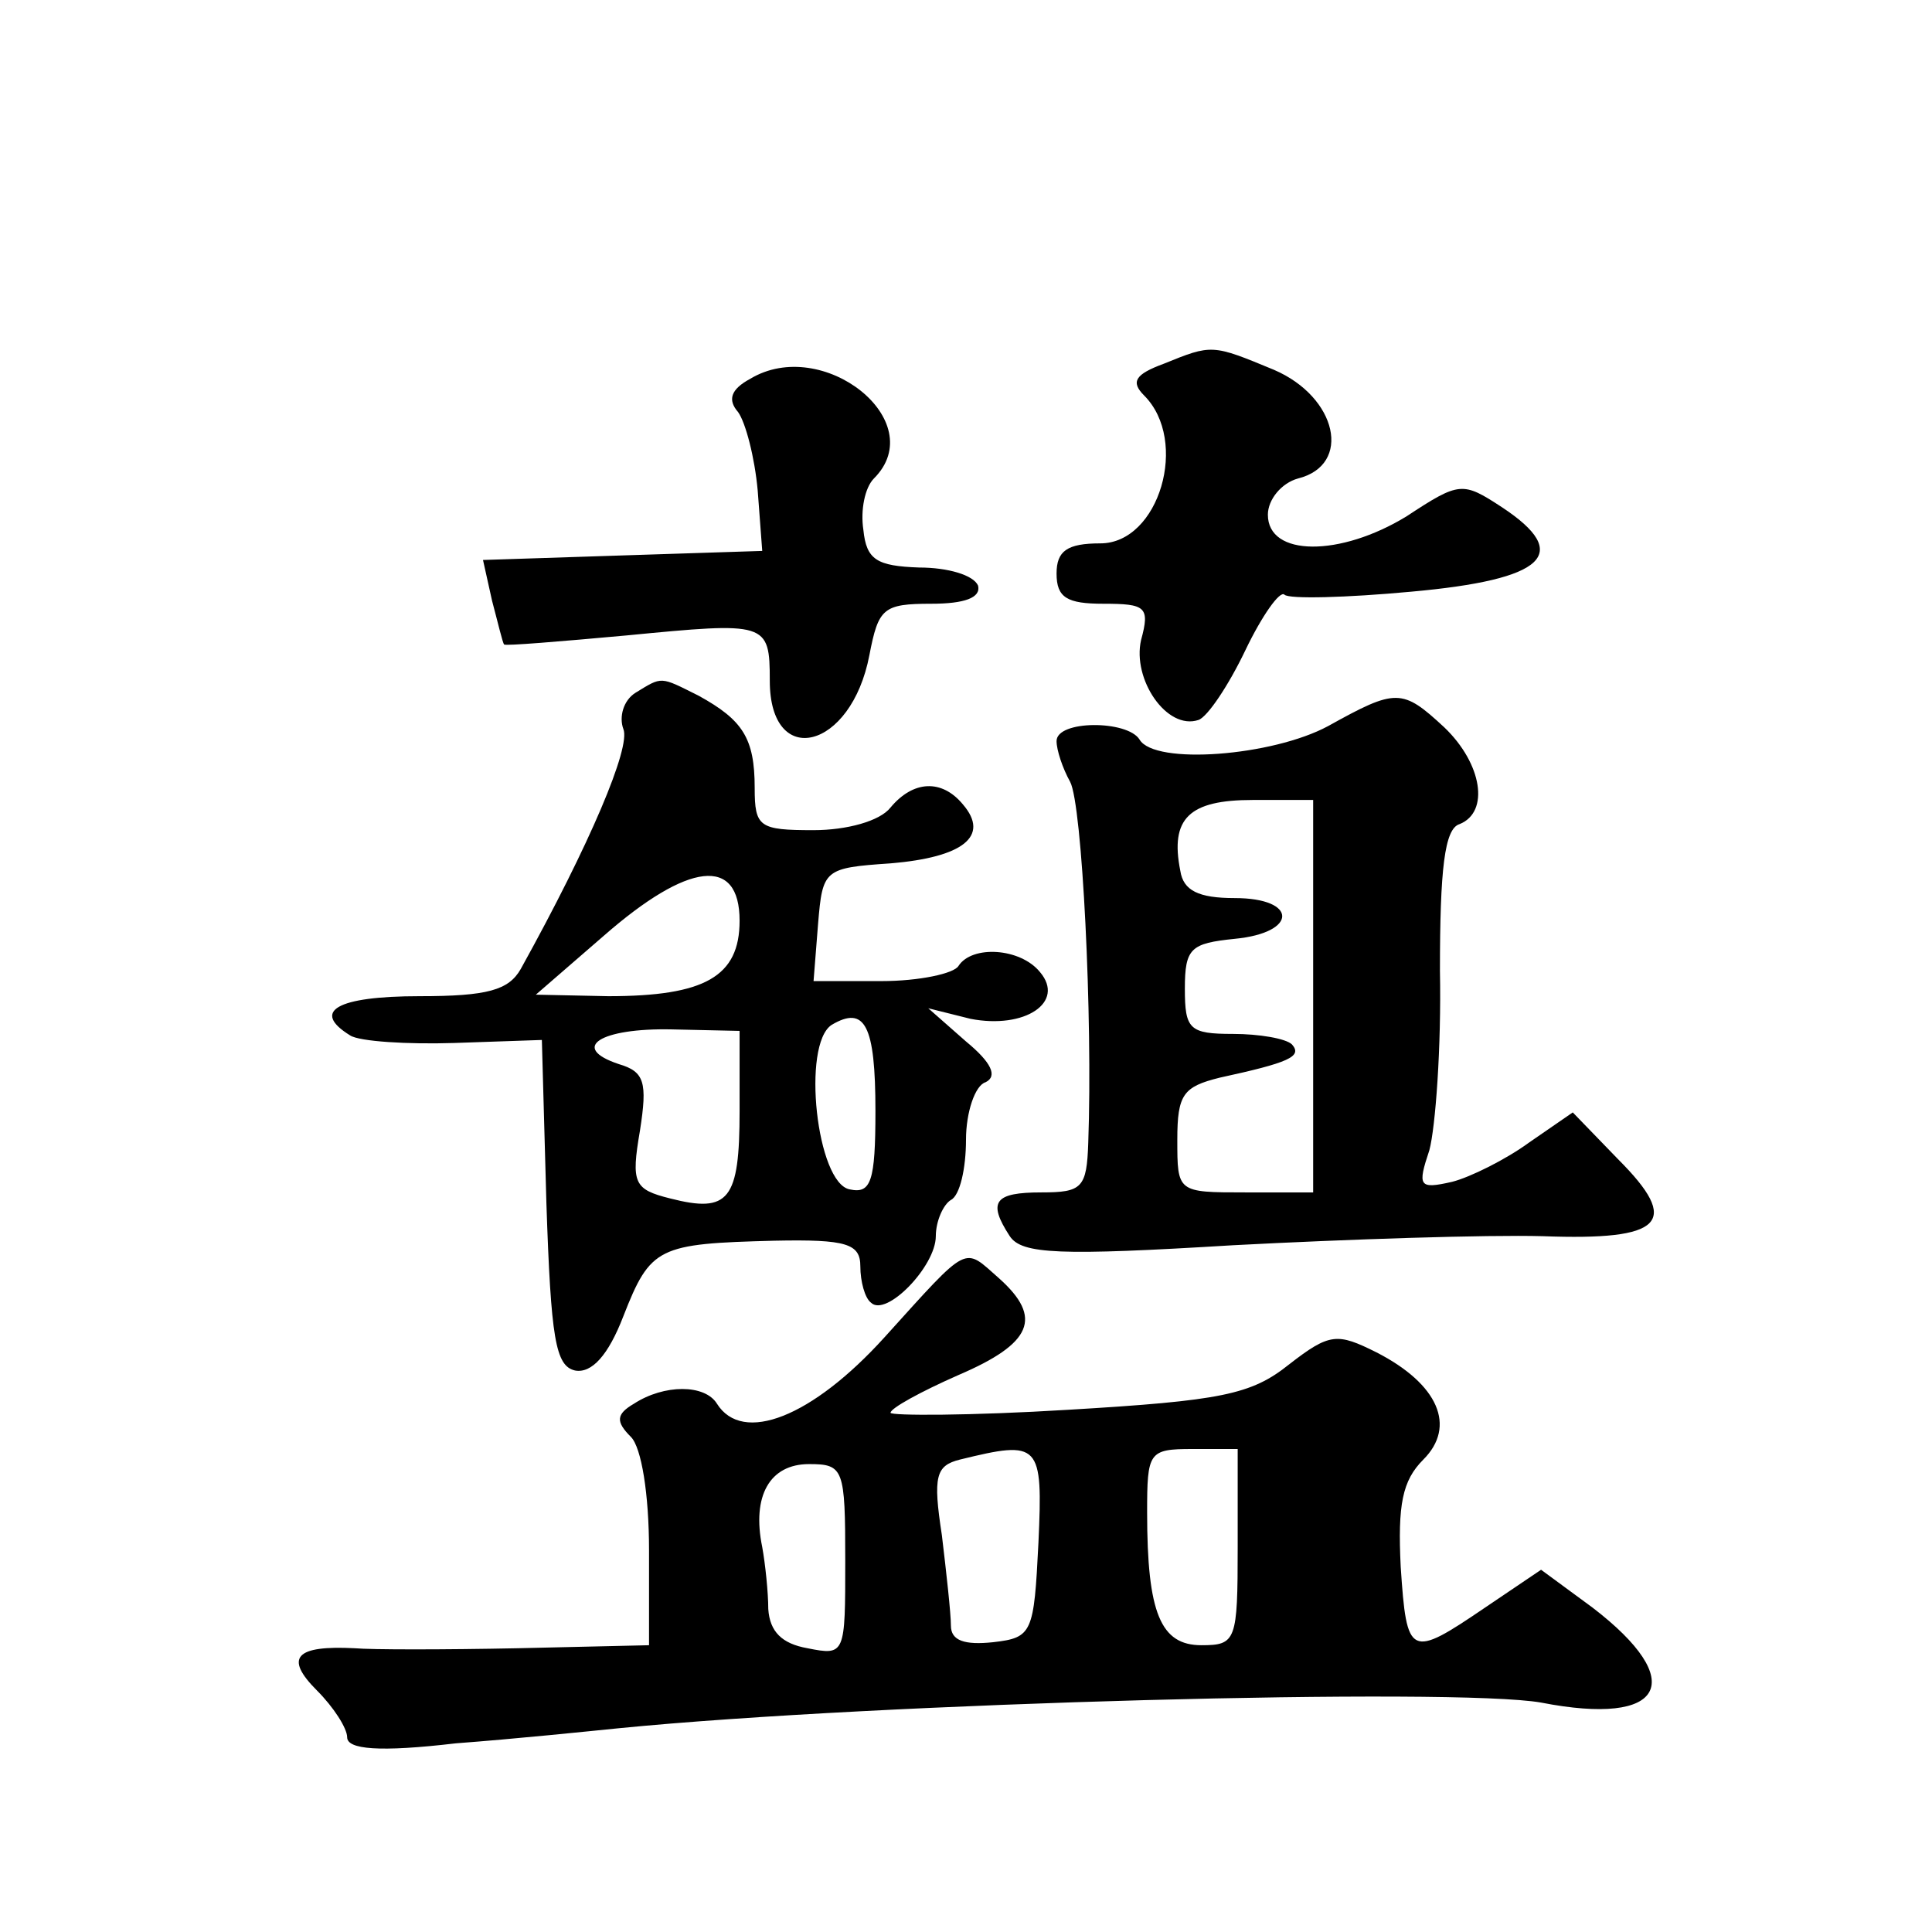 <?xml version="1.0" standalone="no"?>
<!DOCTYPE svg PUBLIC "-//W3C//DTD SVG 20010904//EN"
 "http://www.w3.org/TR/2001/REC-SVG-20010904/DTD/svg10.dtd">
<svg version="1.0" xmlns="http://www.w3.org/2000/svg"
 width="128pt" height="128pt" viewBox="0 0 128 128"
 preserveAspectRatio="xMidYMid meet">
<g transform="translate(0,128) scale(0.1,-0.1)"
fill="#0" stroke="none">
<path d="M771 1039 c-19 -7 -22 -12 -13 -21 30 -30 10 -98 -29 -98 -22 0 -29 -5
-29 -20 0 -16 7 -20 31 -20 28 0 31 -2 25 -24 -6 -26 17 -60 38 -53 6 2 20 23 31
46 11 23 23 40 26 37 3 -3 41 -2 84 2 89 8 107 25 60 56 -26 17 -28 17 -63 -6 -44
-27 -92 -27 -92 1 0 10 9 21 20 24 36 9 26 54 -16 72 -41 17 -41 17 -73 4z M497
1029 c-13 -7 -15 -14 -8 -22 5 -7 11 -30 13 -52 l3 -40 -93 -3 -92 -3 6 -27 c4
-15 7 -28 8 -29 1 -1 37 2 81 6 93 9 95 9 95 -30 0 -59 54 -46 66 17 6 31 9 34
41 34 22 0 33 4 31 12 -3 7 -20 12 -39 12 -28 1 -35 5 -37 25 -2 13 1 28 7 34 38
38 -34 95 -82 66z M421 821 c-8 -5 -11 -16 -8 -24 5 -12 -22 -76 -68 -159 -8 -14
-22 -18 -67 -18 -55 0 -72 -10 -46 -26 6 -4 38 -6 69 -5 l58 2 3 -108 c3 -90 6
-108 19 -111 11 -2 22 10 32 36 18 46 23 48 100 50 48 1 57 -2 57 -17 0 -10 3 -21
7 -24 10 -10 43 24 43 44 0 10 5 21 10 24 6 3 10 21 10 40 0 18 6 36 13 38 8 4
4 13 -13 27 l-25 22 28 -7 c36 -7 63 11 46 31 -13 16 -45 18 -54 4 -3 -5 -26 -10
-51 -10 l-45 0 3 38 c3 36 4 37 48 40 48 4 66 18 48 39 -14 17 -33 16 -48 -2 -7
-9 -29 -15 -51 -15 -36 0 -39 2 -39 28 0 33 -8 45 -37 61 -26 13 -24 13 -42 2z
m69 -151 c0 -37 -23 -50 -87 -50 l-48 1 45 39 c56 49 90 53 90 10z m90 -126 c0
-47 -3 -55 -17 -52 -22 4 -32 96 -12 109 22 13 29 0 29 -57z m-90 0 c0 -59 -7 -68
-46 -58 -24 6 -26 10 -20 45 5 32 3 39 -14 44 -33 11 -12 24 35 23 l45 -1 0 -53z
M880 799 c-37 -20 -115 -26 -125 -9 -8 13 -55 13 -55 -1 0 -6 4 -18 9 -27 8 -15
15 -156 12 -239 -1 -30 -4 -33 -31 -33 -31 0 -36 -6 -21 -29 8 -12 33 -13 148 -6
76 4 168 7 205 6 80 -3 92 9 50 51 l-30 31 -29 -20 c-15 -11 -39 -23 -51 -26 -22
-5 -23 -3 -15 21 4 15 8 68 7 119 0 67 3 94 13 97 20 8 15 40 -10 64 -28 26 -32
26 -77 1z m-10 -179 l0 -130 -45 0 c-45 0 -45 0 -45 35 0 30 4 35 28 41 46 10 55
14 48 22 -4 4 -22 7 -39 7 -29 0 -32 3 -32 30 0 27 4 30 33 33 42 4 42 27 0 27
-24 0 -34 5 -36 18 -7 35 6 47 48 47 l40 0 0 -130z M586 394 c-48 -53 -94 -71 -111
-44 -8 13 -35 13 -55 0 -12 -7 -12 -12 -2 -22 7 -7 12 -38 12 -75 l0 -63 -87 -2
c-49 -1 -97 -1 -108 0 -39 2 -47 -6 -25 -28 11 -11 20 -25 20 -31 0 -8 21 -10 72
-4 40 3 88 8 108 10 172 17 554 27 611 17 82 -16 98 14 34 63 l-34 25 -37 -25 c-50
-34 -52 -33 -56 27 -2 41 1 57 15 71 22 22 10 50 -31 71 -26 13 -31 13 -58 -8 -25
-20 -45 -24 -146 -30 -65 -4 -118 -4 -118 -2 0 3 20 14 45 25 49 21 56 38 27 64
-24 21 -19 24 -76 -39z m102 -136 c-3 -60 -4 -63 -30 -66 -19 -2 -28 1 -28 11 0
8 -3 35 -6 60 -6 39 -4 46 12 50 53 13 55 11 52 -55z m132 -3 c0 -62 -1 -65 -24
-65 -27 0 -36 21 -36 88 0 40 1 42 30 42 l30 0 0 -65z m-260 -9 c0 -62 0 -63 -25
-58 -17 3 -25 11 -26 26 0 11 -2 30 -4 41 -7 34 5 55 31 55 23 0 24 -3 24 -64z"/>
</g>
</svg>

